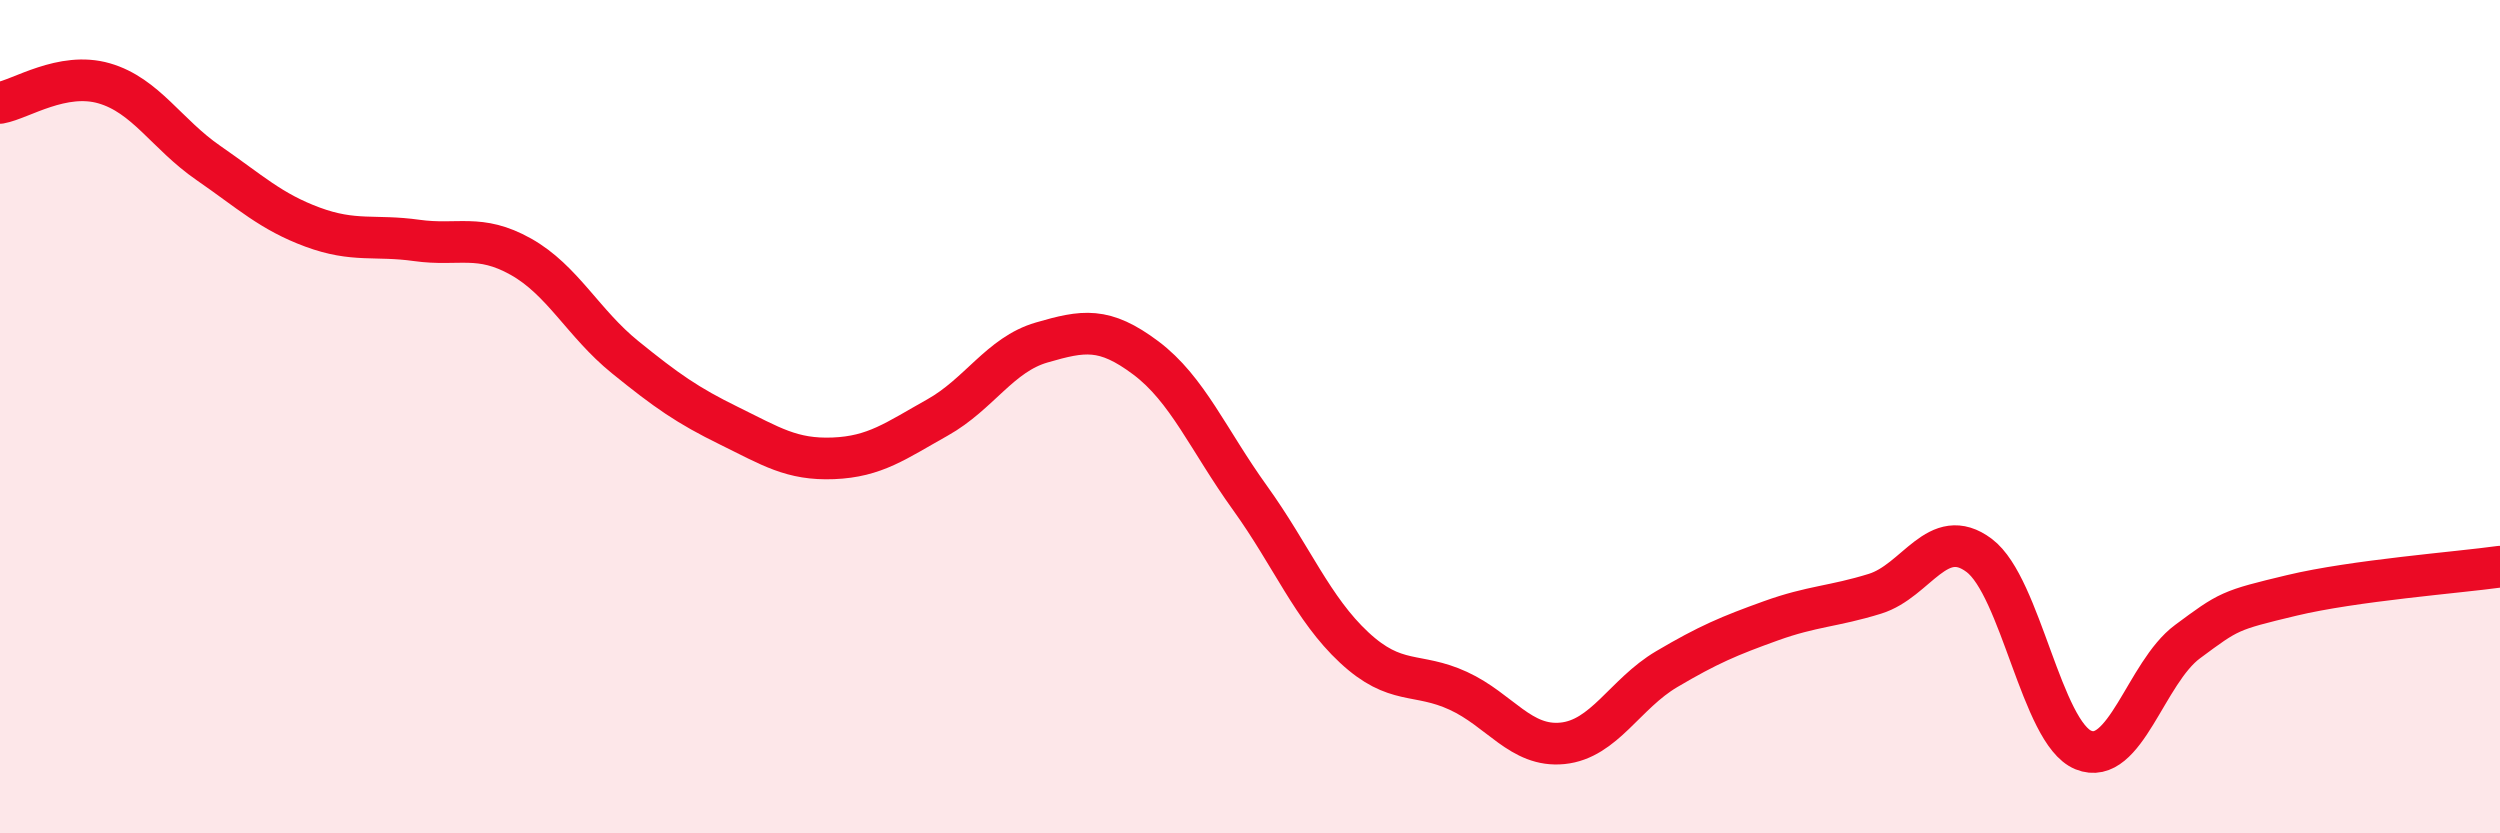 
    <svg width="60" height="20" viewBox="0 0 60 20" xmlns="http://www.w3.org/2000/svg">
      <path
        d="M 0,2.47 C 0.5,2.38 1.5,1.71 2.5,2 C 3.5,2.29 4,3.22 5,3.91 C 6,4.6 6.5,5.08 7.5,5.45 C 8.5,5.82 9,5.63 10,5.77 C 11,5.91 11.5,5.6 12.5,6.16 C 13.5,6.72 14,7.76 15,8.57 C 16,9.38 16.5,9.73 17.5,10.22 C 18.5,10.71 19,11.04 20,11 C 21,10.96 21.5,10.58 22.5,10.02 C 23.5,9.46 24,8.51 25,8.22 C 26,7.93 26.5,7.84 27.5,8.59 C 28.5,9.34 29,10.56 30,11.95 C 31,13.34 31.5,14.61 32.5,15.54 C 33.5,16.47 34,16.12 35,16.58 C 36,17.04 36.5,17.94 37.5,17.84 C 38.5,17.74 39,16.65 40,16.06 C 41,15.47 41.5,15.26 42.5,14.9 C 43.5,14.54 44,14.56 45,14.25 C 46,13.94 46.5,12.58 47.5,13.33 C 48.5,14.08 49,17.59 50,18 C 51,18.41 51.5,16.14 52.5,15.4 C 53.5,14.66 53.5,14.65 55,14.29 C 56.5,13.93 59,13.74 60,13.6L60 20L0 20Z"
        fill="#EB0A25"
        opacity="0.1"
        stroke-linecap="round"
        stroke-linejoin="round"
      />
      <path
        d="M 0,2.47 C 0.5,2.38 1.5,1.71 2.5,2 C 3.5,2.29 4,3.22 5,3.91 C 6,4.6 6.5,5.08 7.5,5.45 C 8.5,5.82 9,5.63 10,5.77 C 11,5.91 11.5,5.6 12.5,6.16 C 13.5,6.72 14,7.76 15,8.57 C 16,9.38 16.5,9.73 17.5,10.22 C 18.5,10.71 19,11.04 20,11 C 21,10.96 21.5,10.58 22.5,10.02 C 23.5,9.46 24,8.51 25,8.22 C 26,7.93 26.5,7.84 27.5,8.59 C 28.5,9.34 29,10.56 30,11.95 C 31,13.34 31.5,14.61 32.5,15.54 C 33.5,16.47 34,16.12 35,16.58 C 36,17.04 36.5,17.94 37.5,17.84 C 38.5,17.74 39,16.65 40,16.06 C 41,15.47 41.5,15.26 42.5,14.9 C 43.5,14.54 44,14.56 45,14.25 C 46,13.94 46.5,12.58 47.5,13.33 C 48.5,14.08 49,17.59 50,18 C 51,18.41 51.5,16.14 52.5,15.4 C 53.5,14.66 53.5,14.65 55,14.29 C 56.5,13.93 59,13.74 60,13.6"
        stroke="#EB0A25"
        stroke-width="1"
        fill="none"
        stroke-linecap="round"
        stroke-linejoin="round"
      />
    </svg>
  